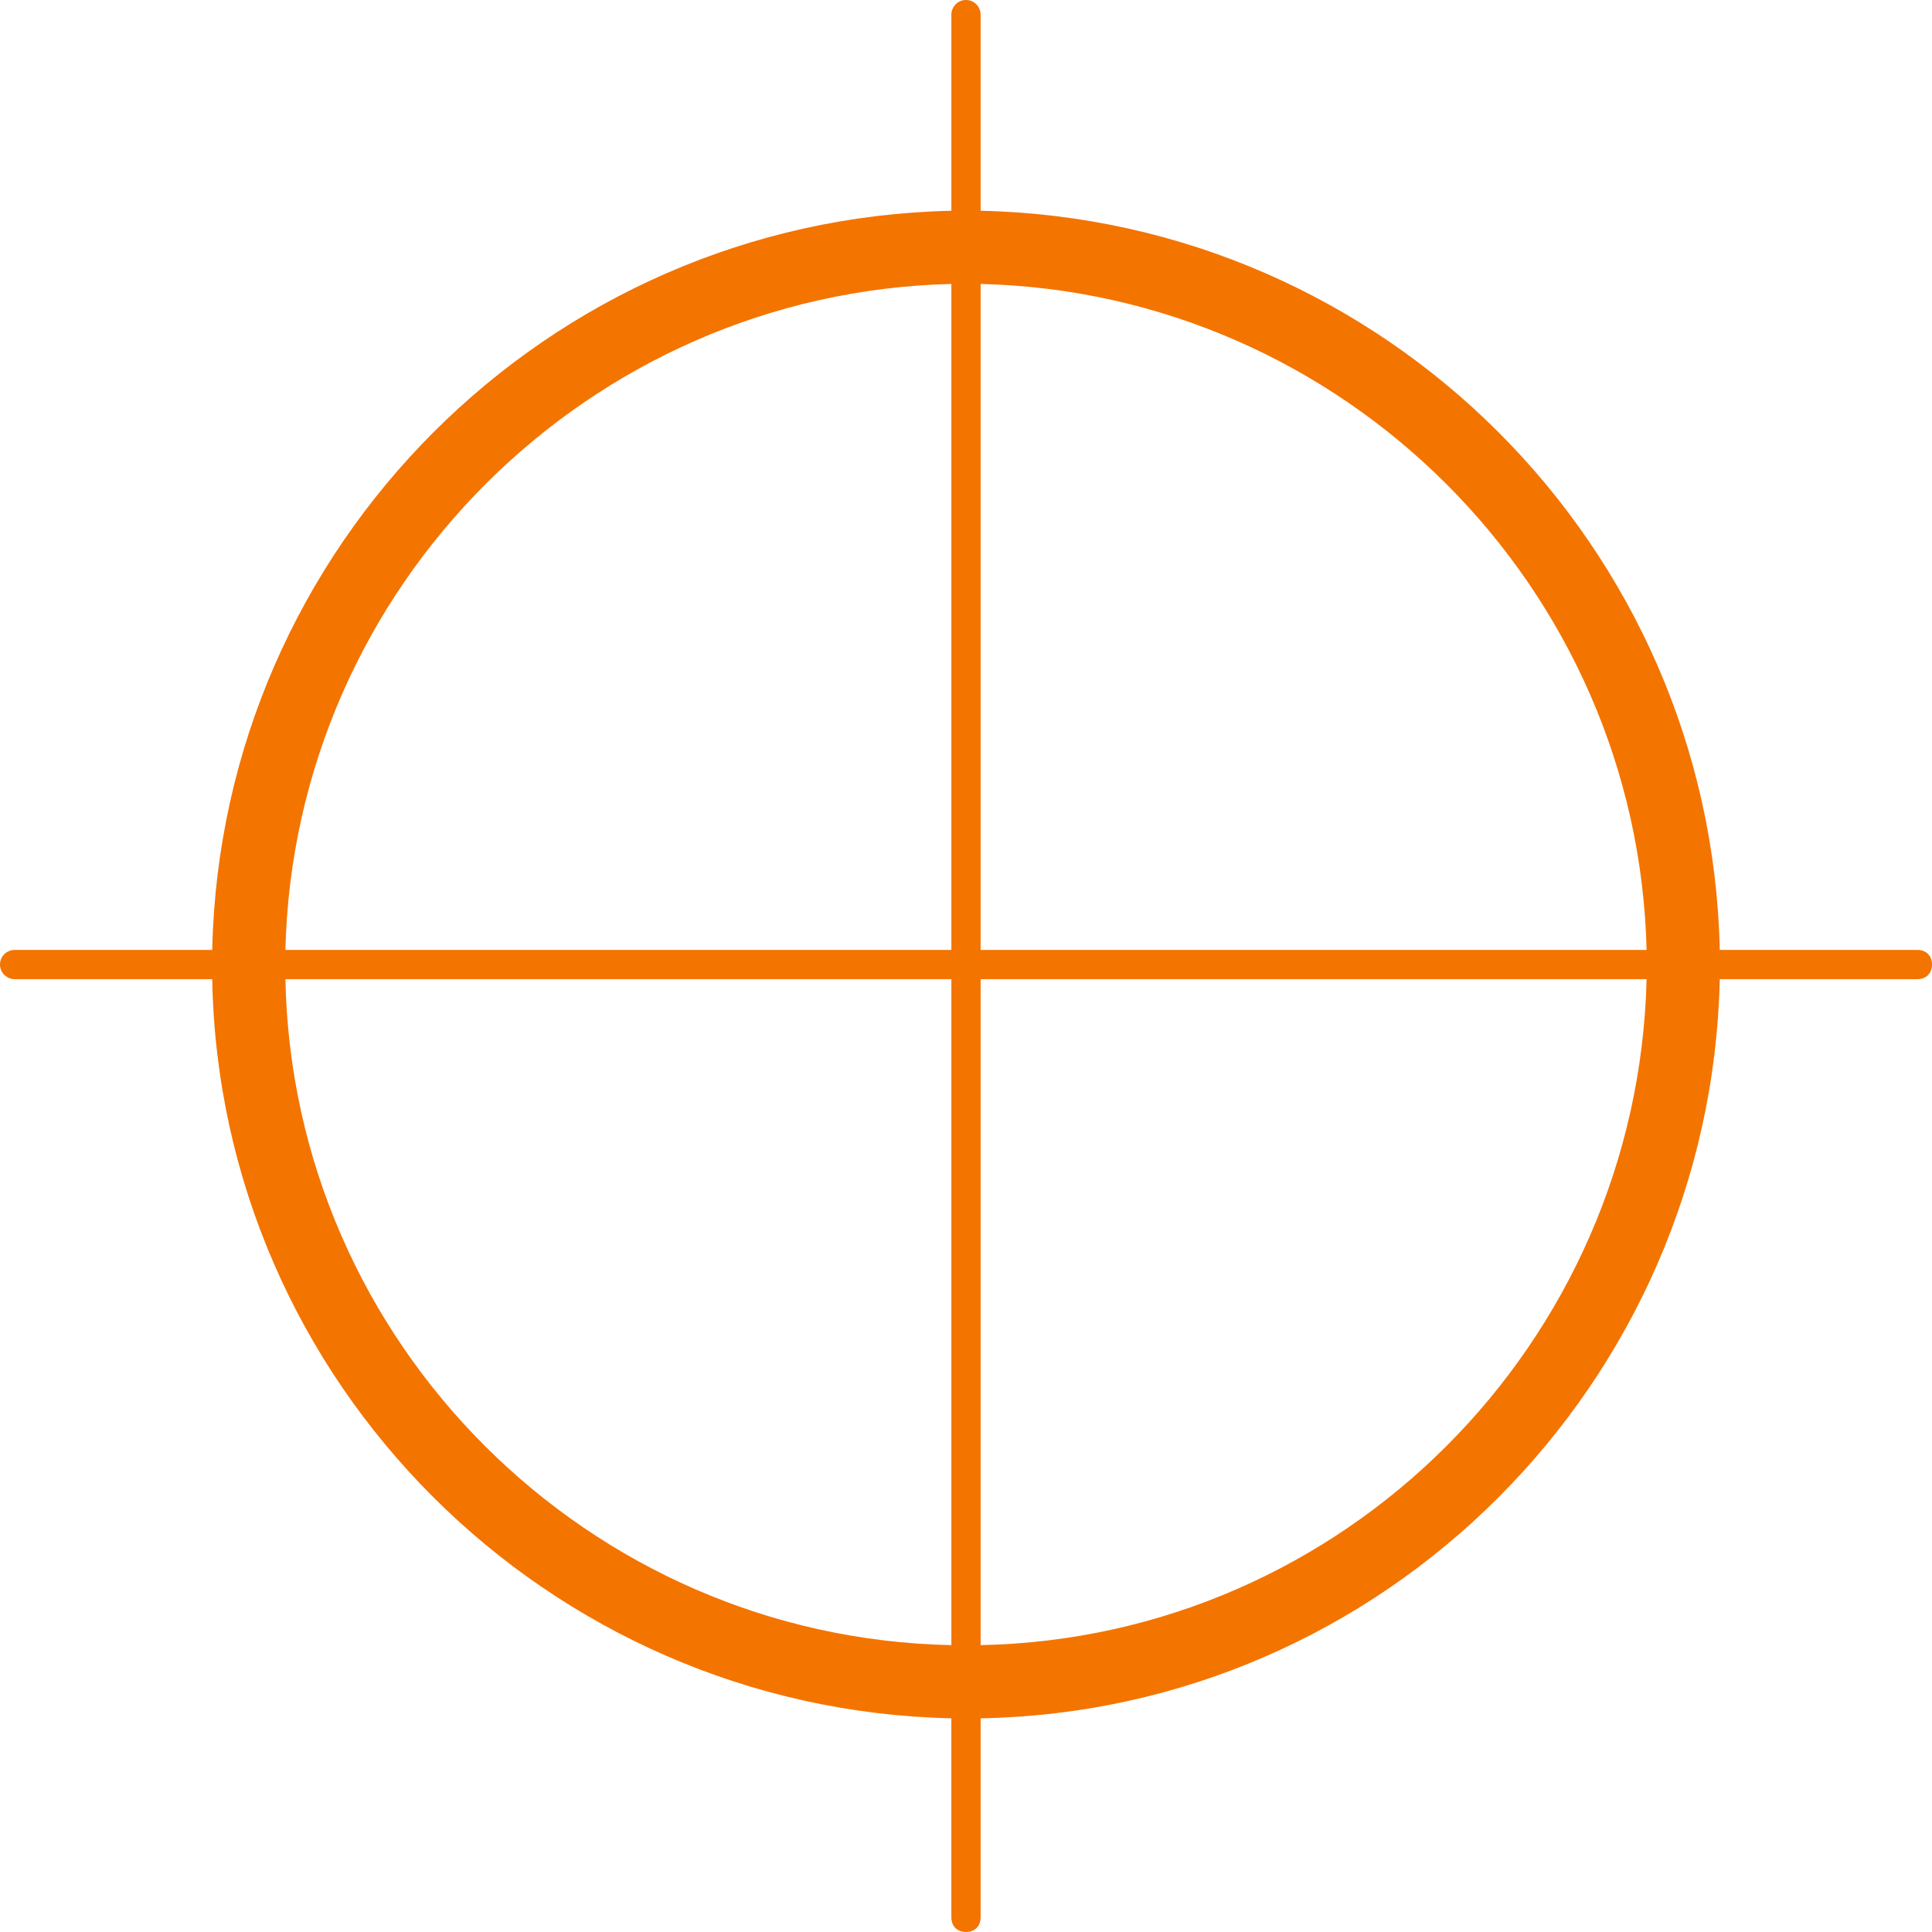 <?xml version="1.0" encoding="UTF-8"?> <svg xmlns="http://www.w3.org/2000/svg" xmlns:xlink="http://www.w3.org/1999/xlink" version="1.1" id="art" x="0px" y="0px" viewBox="0 0 132 132" style="enable-background:new 0 0 132 132;" xml:space="preserve"> <style type="text/css"> .st0{fill:#F47400;} </style> <path class="st0" d="M131,64.9h-13.5C116.9,37.3,94.6,15,67,14.4V1c0-0.5-0.4-1-1-1s-1,0.5-1,1v13.4C37.4,15,15.1,37.3,14.5,64.9H1 c-0.5,0-1,0.4-1,1s0.5,1,1,1h13.5c0.5,27.6,22.9,49.9,50.5,50.5V131c0,0.6,0.4,1,1,1s1-0.4,1-1v-13.6c27.6-0.5,49.9-22.9,50.5-50.5 H131c0.6,0,1-0.4,1-1S131.6,64.9,131,64.9z M112.5,64.9H67V19.4C91.8,20,111.9,40.1,112.5,64.9z M65,19.4v45.5H19.5 C20.1,40.1,40.2,20,65,19.4z M19.5,66.9H65v45.5C40.2,111.9,20,91.8,19.5,66.9z M67,112.4V66.9h45.5C111.9,91.8,91.8,111.9,67,112.4 z"></path> </svg> 